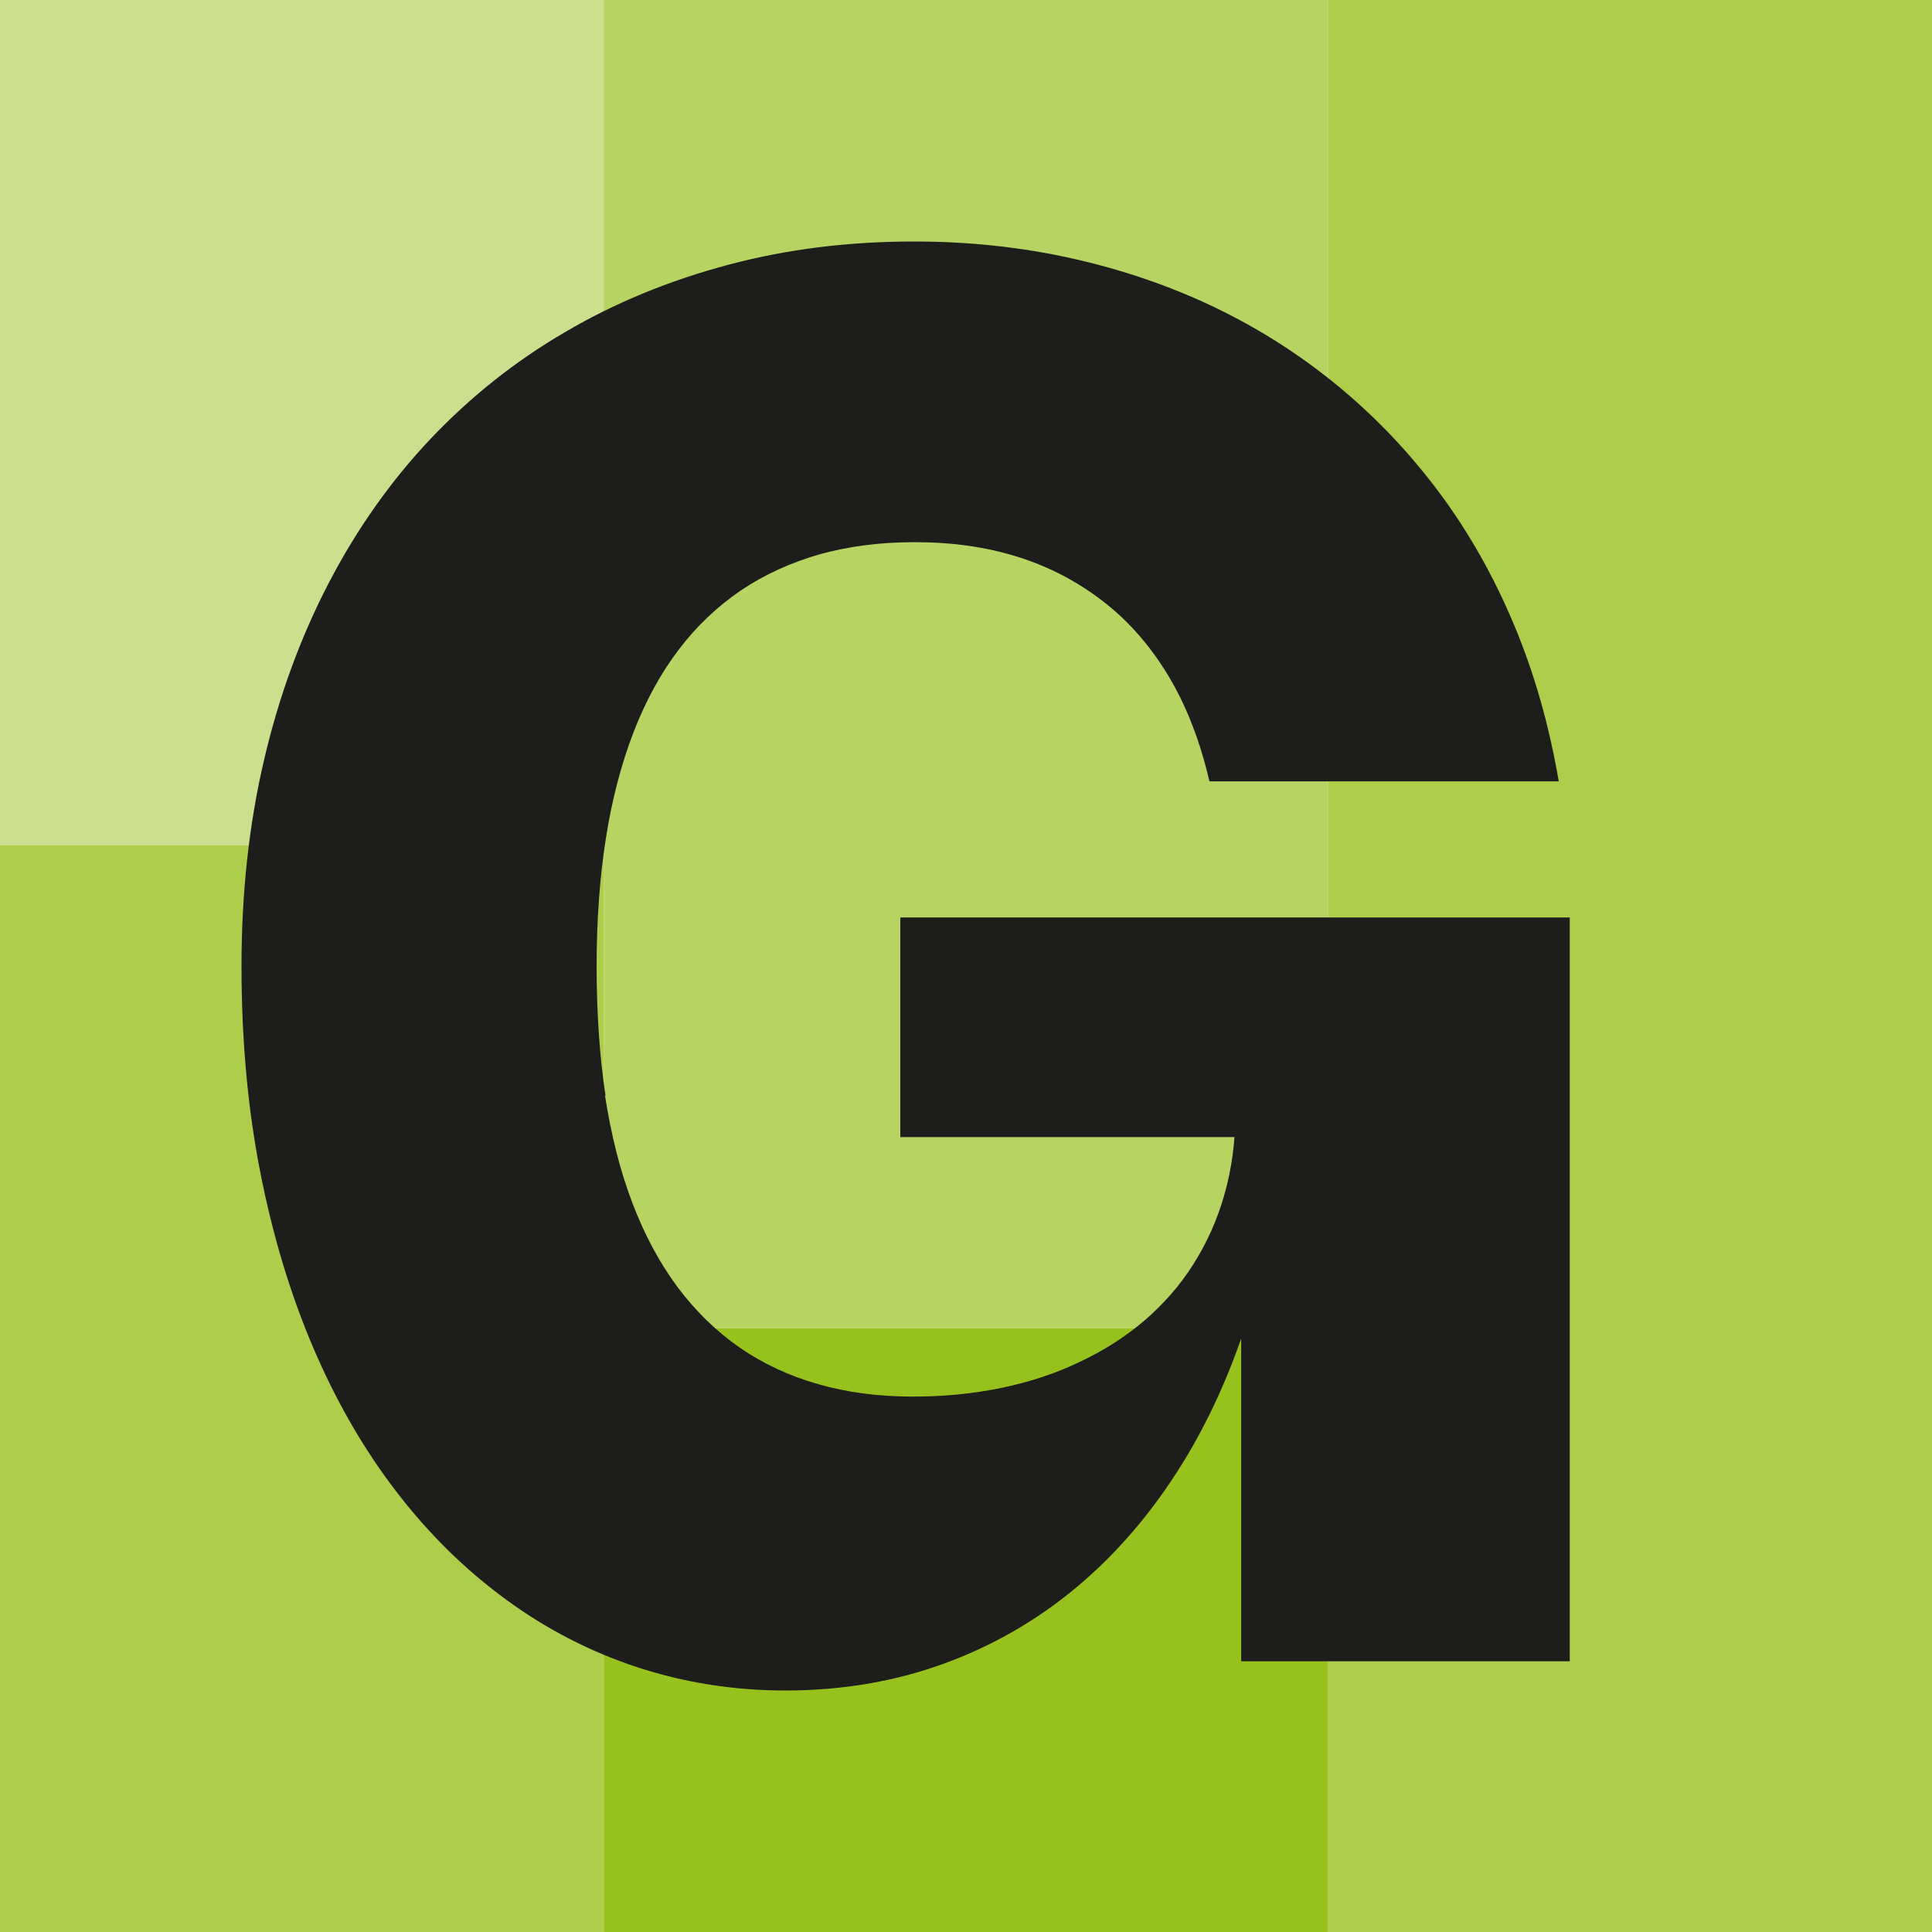<svg width="16" height="16" viewBox="0 0 16 16" fill="none" xmlns="http://www.w3.org/2000/svg">
<rect x="0" y="0" width="16" height="16" fill="#808080" stroke="none"/>
<g clip-path="url(#clip0_179_222)">
<rect width="16" height="16" fill="white"/>
<rect opacity="0.8" y="7" width="5" height="9" fill="#97C21E"/>
<rect opacity="0.5" width="5" height="7" fill="#97C21E"/>
<rect opacity="0.8" x="11" width="5" height="16" fill="#97C21E"/>
<rect opacity="0.7" x="5" width="6" height="11" fill="#97C21E"/>
<rect x="5" y="11" width="6" height="5" fill="#97C21E"/>
<path d="M5.01 9.071C5.061 9.398 5.135 9.695 5.236 9.959C5.336 10.224 5.461 10.456 5.609 10.656C5.758 10.856 5.93 11.024 6.124 11.159C6.318 11.293 6.536 11.395 6.776 11.463C7.015 11.532 7.278 11.566 7.563 11.566C7.822 11.566 8.066 11.541 8.299 11.493C8.531 11.444 8.747 11.373 8.943 11.278C9.142 11.185 9.319 11.071 9.477 10.937C9.635 10.8 9.772 10.646 9.882 10.471C9.994 10.295 10.081 10.102 10.14 9.893C10.2 9.683 10.231 9.456 10.231 9.215V9.159L10.43 9.417H7.456V7.598H13V13.758H10.279V10.642H10.414C10.277 11.159 10.085 11.624 9.841 12.039C9.597 12.451 9.307 12.805 8.974 13.095C8.641 13.385 8.265 13.61 7.848 13.766C7.432 13.922 6.984 14 6.505 14C6.074 14 5.662 13.934 5.271 13.805C4.881 13.676 4.519 13.488 4.187 13.244C3.854 13 3.552 12.705 3.281 12.351C3.011 12 2.781 11.6 2.592 11.156C2.402 10.71 2.256 10.224 2.153 9.695C2.05 9.166 2 8.602 2 8C2 7.398 2.062 6.824 2.187 6.293C2.311 5.761 2.491 5.273 2.723 4.827C2.956 4.38 3.236 3.983 3.566 3.634C3.897 3.285 4.268 2.99 4.682 2.749C5.094 2.507 5.545 2.322 6.031 2.193C6.517 2.063 7.029 2 7.571 2C8.021 2 8.454 2.046 8.873 2.139C9.29 2.232 9.685 2.366 10.057 2.544C10.428 2.722 10.768 2.939 11.082 3.198C11.395 3.456 11.673 3.749 11.92 4.08C12.167 4.412 12.373 4.778 12.54 5.178C12.708 5.578 12.83 6.01 12.909 6.471H10.016C9.939 6.139 9.827 5.849 9.678 5.6C9.53 5.354 9.35 5.146 9.139 4.983C8.929 4.82 8.694 4.695 8.43 4.612C8.167 4.529 7.882 4.49 7.575 4.49C7.29 4.49 7.029 4.524 6.79 4.59C6.55 4.659 6.335 4.756 6.138 4.888C5.944 5.02 5.77 5.183 5.621 5.38C5.47 5.578 5.346 5.807 5.245 6.068C5.145 6.329 5.068 6.62 5.018 6.941C4.967 7.263 4.941 7.617 4.941 8C4.941 8.383 4.965 8.749 5.015 9.076" fill="#1D1D1B"/>
</g>
<defs>
<clipPath id="clip0_179_222">
<rect width="16" height="16" fill="white"/>
</clipPath>
</defs>
</svg>
